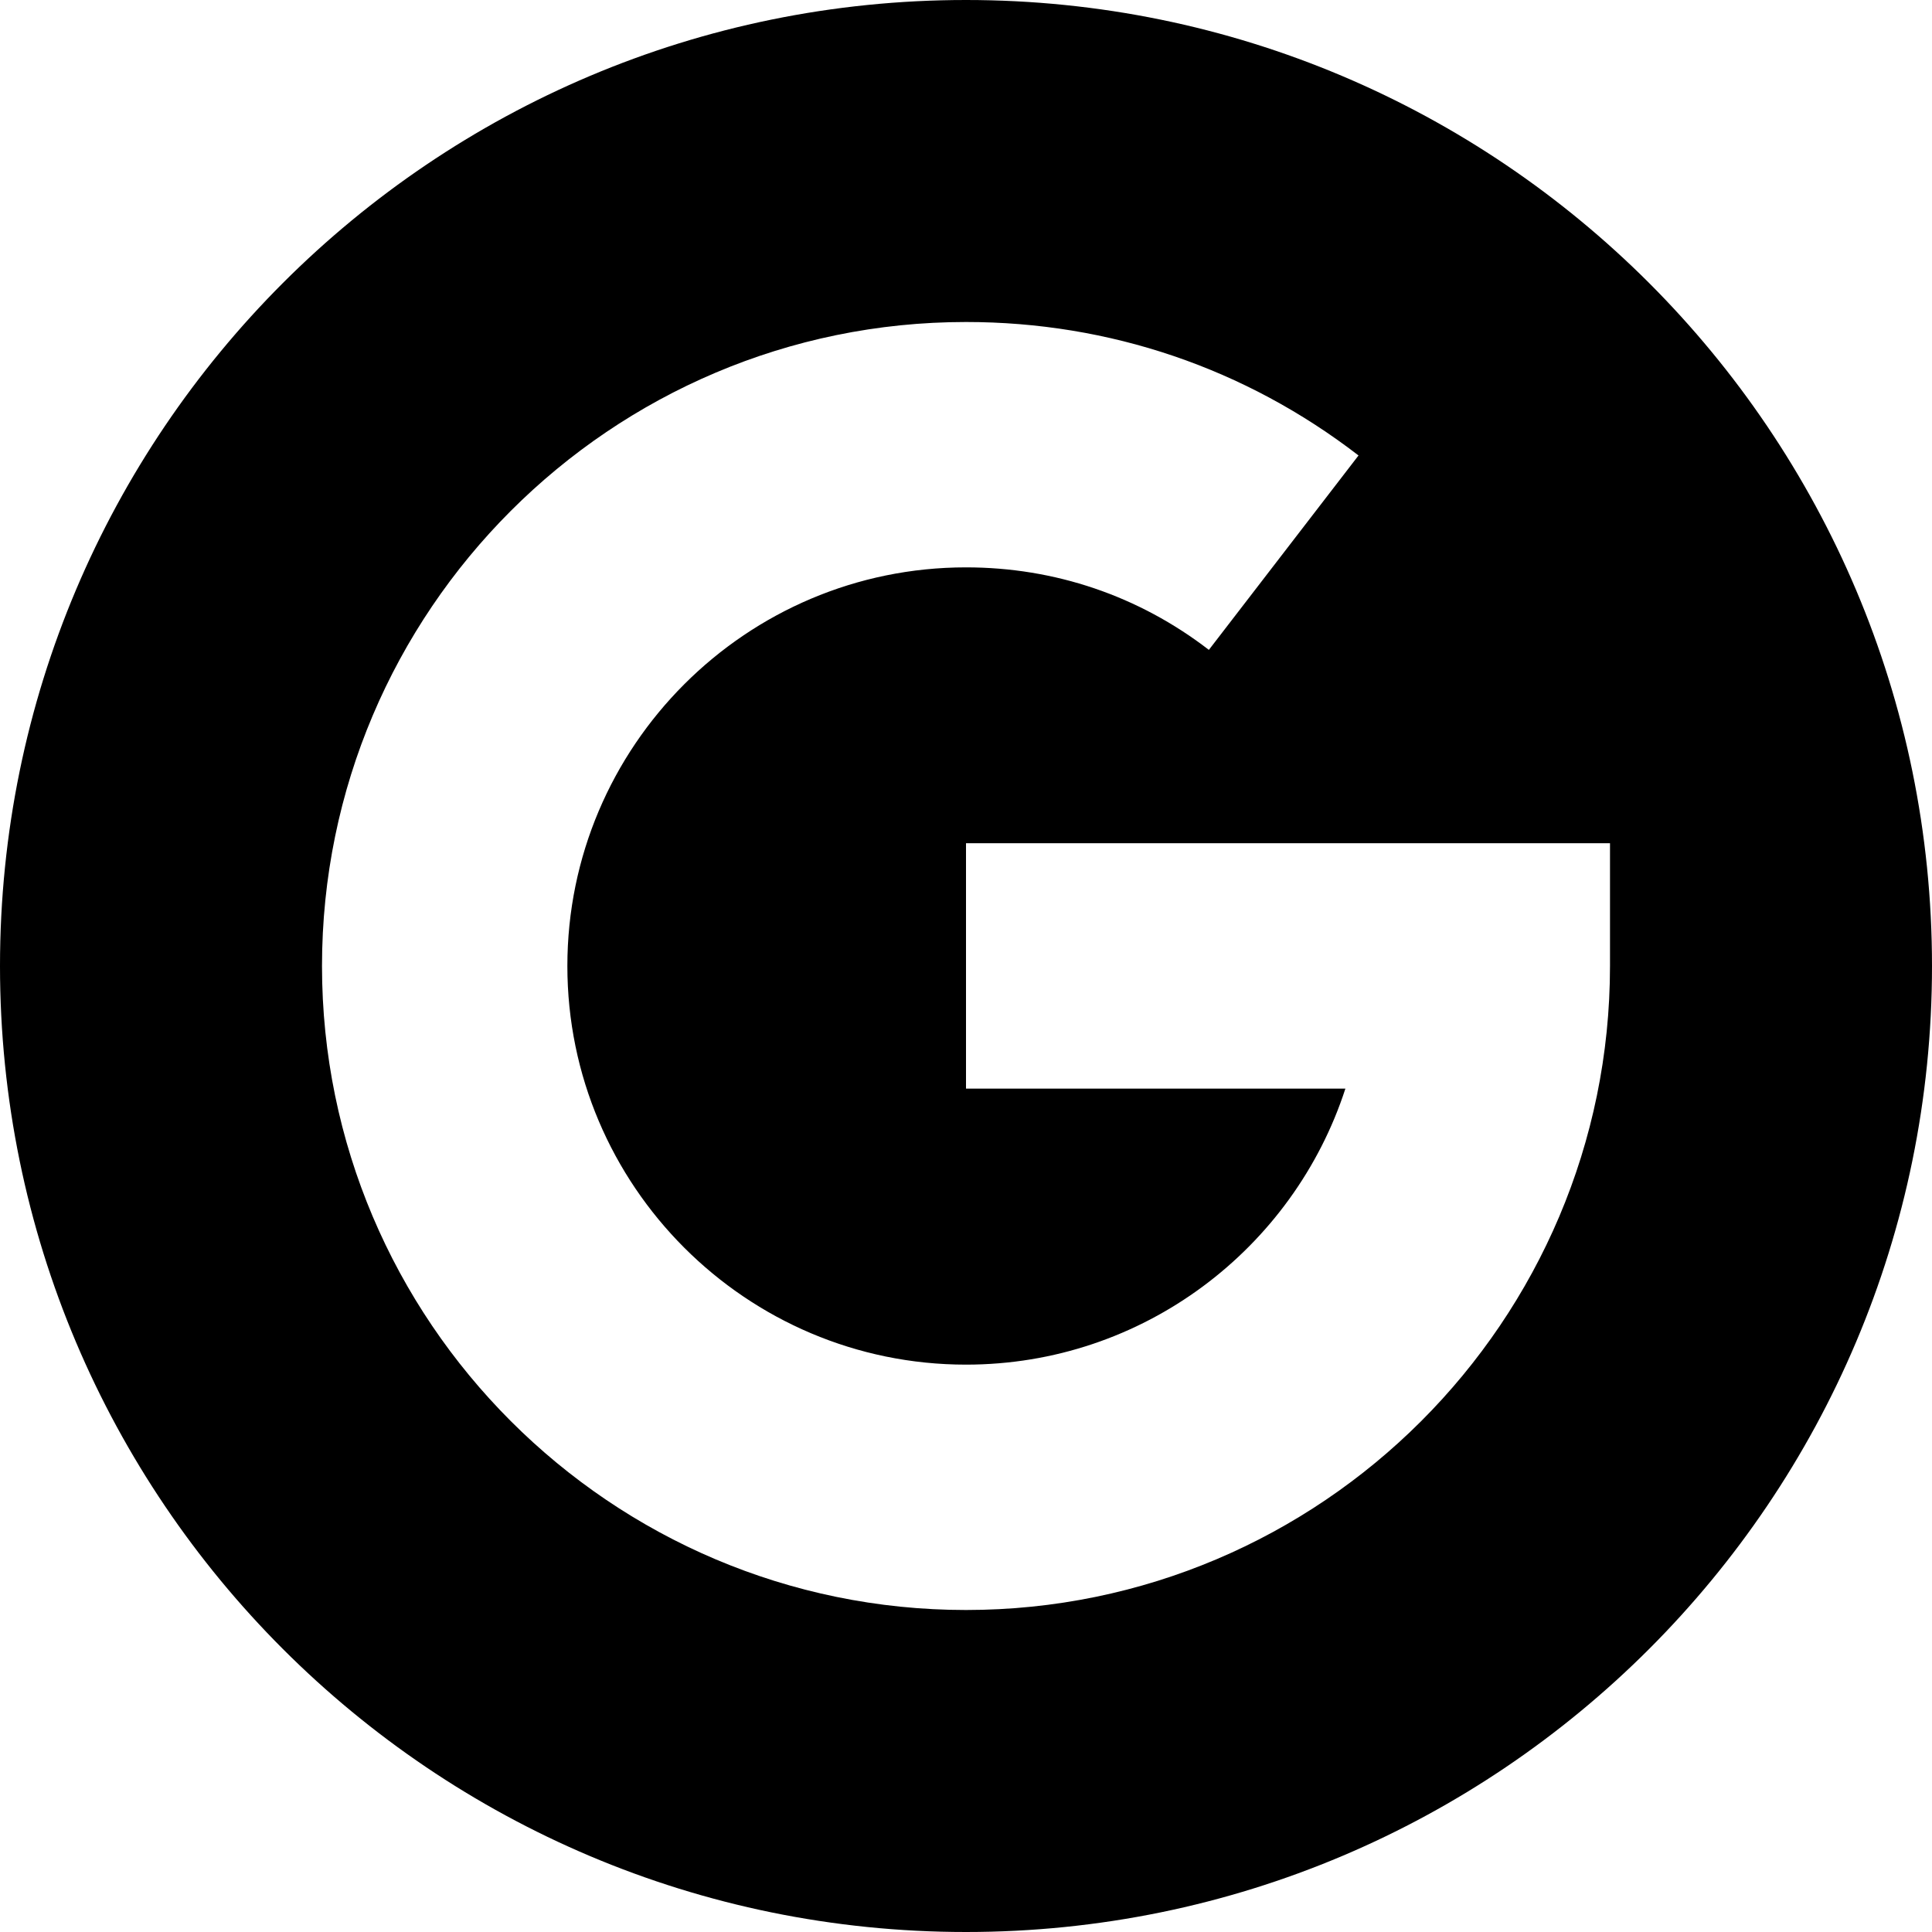 <svg xmlns="http://www.w3.org/2000/svg" viewBox="0 0 24 24" fill="currentColor">
  <path fill-rule="evenodd" d="m12,0C5.373,0,0,5.373,0,12s5.373,12,12,12,12-5.373,12-12S18.627,0,12,0Zm8,12c0,4.411-3.589,8-8,8s-8-3.589-8-8S7.589,4,12,4c1.782,0,3.468.573,4.876,1.658l-1.859,2.415c-.871-.671-1.914-1.025-3.017-1.025-2.731,0-4.952,2.222-4.952,4.952s2.222,4.952,4.952,4.952c2.199,0,4.068-1.441,4.713-3.429h-4.713v-3.048h8v1.524Z"/>
</svg>
